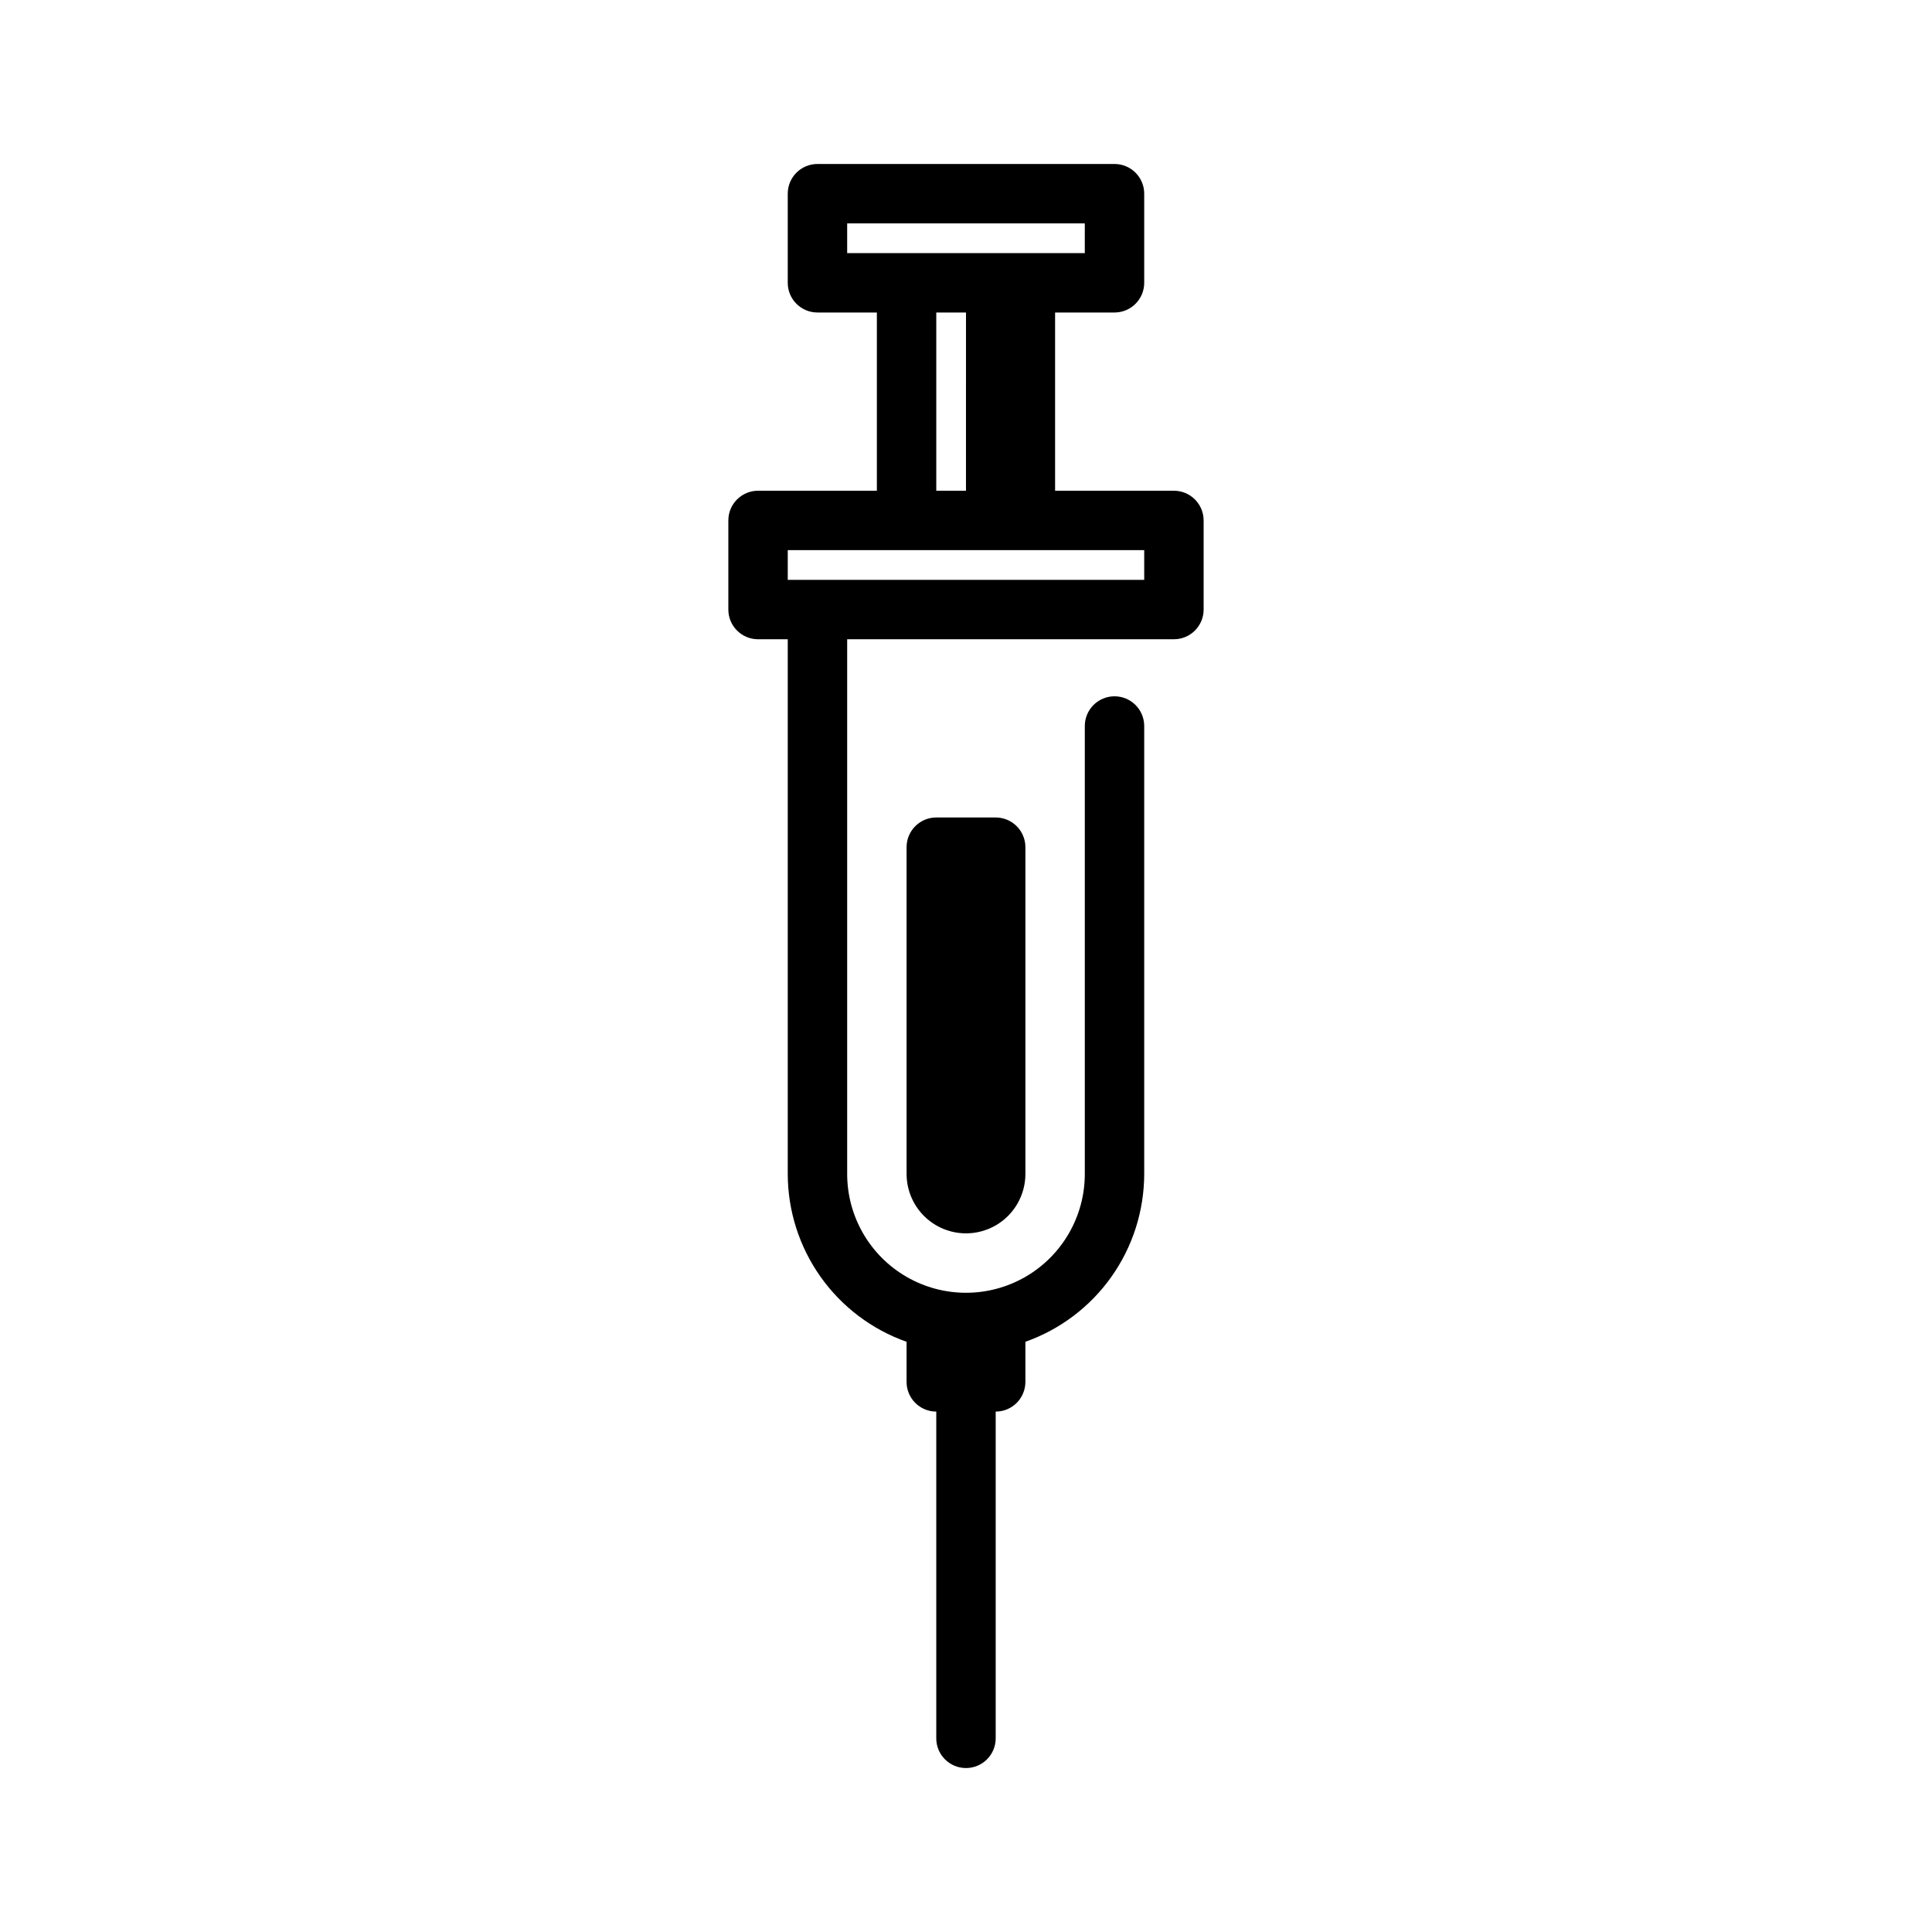 <?xml version="1.0" encoding="UTF-8"?>
<!-- Uploaded to: SVG Repo, www.svgrepo.com, Generator: SVG Repo Mixer Tools -->
<svg fill="#000000" width="800px" height="800px" version="1.1" viewBox="144 144 512 512" xmlns="http://www.w3.org/2000/svg">
 <path d="m407.87 360.64c2.086 0 4.09 0.832 5.566 2.309 1.477 1.477 2.305 3.477 2.305 5.566v86.59c0 5.625-3 10.824-7.871 13.637s-10.875 2.812-15.746 0-7.871-8.012-7.871-13.637v-86.59c0-4.348 3.523-7.875 7.871-7.875zm55.105-78.719v23.617c0 2.086-0.832 4.09-2.309 5.566-1.477 1.477-3.477 2.305-5.566 2.305h-86.59v141.7c0 11.25 6 21.645 15.742 27.27 9.742 5.625 21.746 5.625 31.488 0 9.742-5.625 15.746-16.02 15.746-27.27v-118.71c0-4.344 3.523-7.871 7.871-7.871s7.871 3.527 7.871 7.871v118.71c-0.012 9.758-3.043 19.273-8.684 27.238-5.637 7.965-13.605 13.988-22.805 17.238v10.629c0 2.086-0.828 4.09-2.305 5.566-1.477 1.477-3.481 2.305-5.566 2.305v86.594c0 4.348-3.523 7.871-7.871 7.871s-7.875-3.523-7.875-7.871v-86.594c-4.348 0-7.871-3.523-7.871-7.871v-10.629c-9.199-3.25-17.168-9.273-22.805-17.238s-8.672-17.48-8.684-27.238v-141.7h-7.871c-4.348 0-7.871-3.523-7.871-7.871v-23.617c0-4.348 3.523-7.871 7.871-7.871h31.488v-47.234h-15.746c-4.348 0-7.871-3.523-7.871-7.871v-23.617c0-4.348 3.523-7.871 7.871-7.871h78.723c2.086 0 4.09 0.832 5.566 2.305 1.477 1.477 2.305 3.481 2.305 5.566v23.617c0 2.09-0.828 4.09-2.305 5.566-1.477 1.477-3.481 2.305-5.566 2.305h-15.746v47.23h31.488v0.004c2.09 0 4.09 0.828 5.566 2.305 1.477 1.477 2.309 3.481 2.309 5.566zm-78.723-70.848h47.23l0.004-7.871h-62.977v7.871zm7.871 15.742v47.23h7.871l0.004-47.23zm55.105 62.977h-94.465v7.871l94.465 0.004z"/>
</svg>
